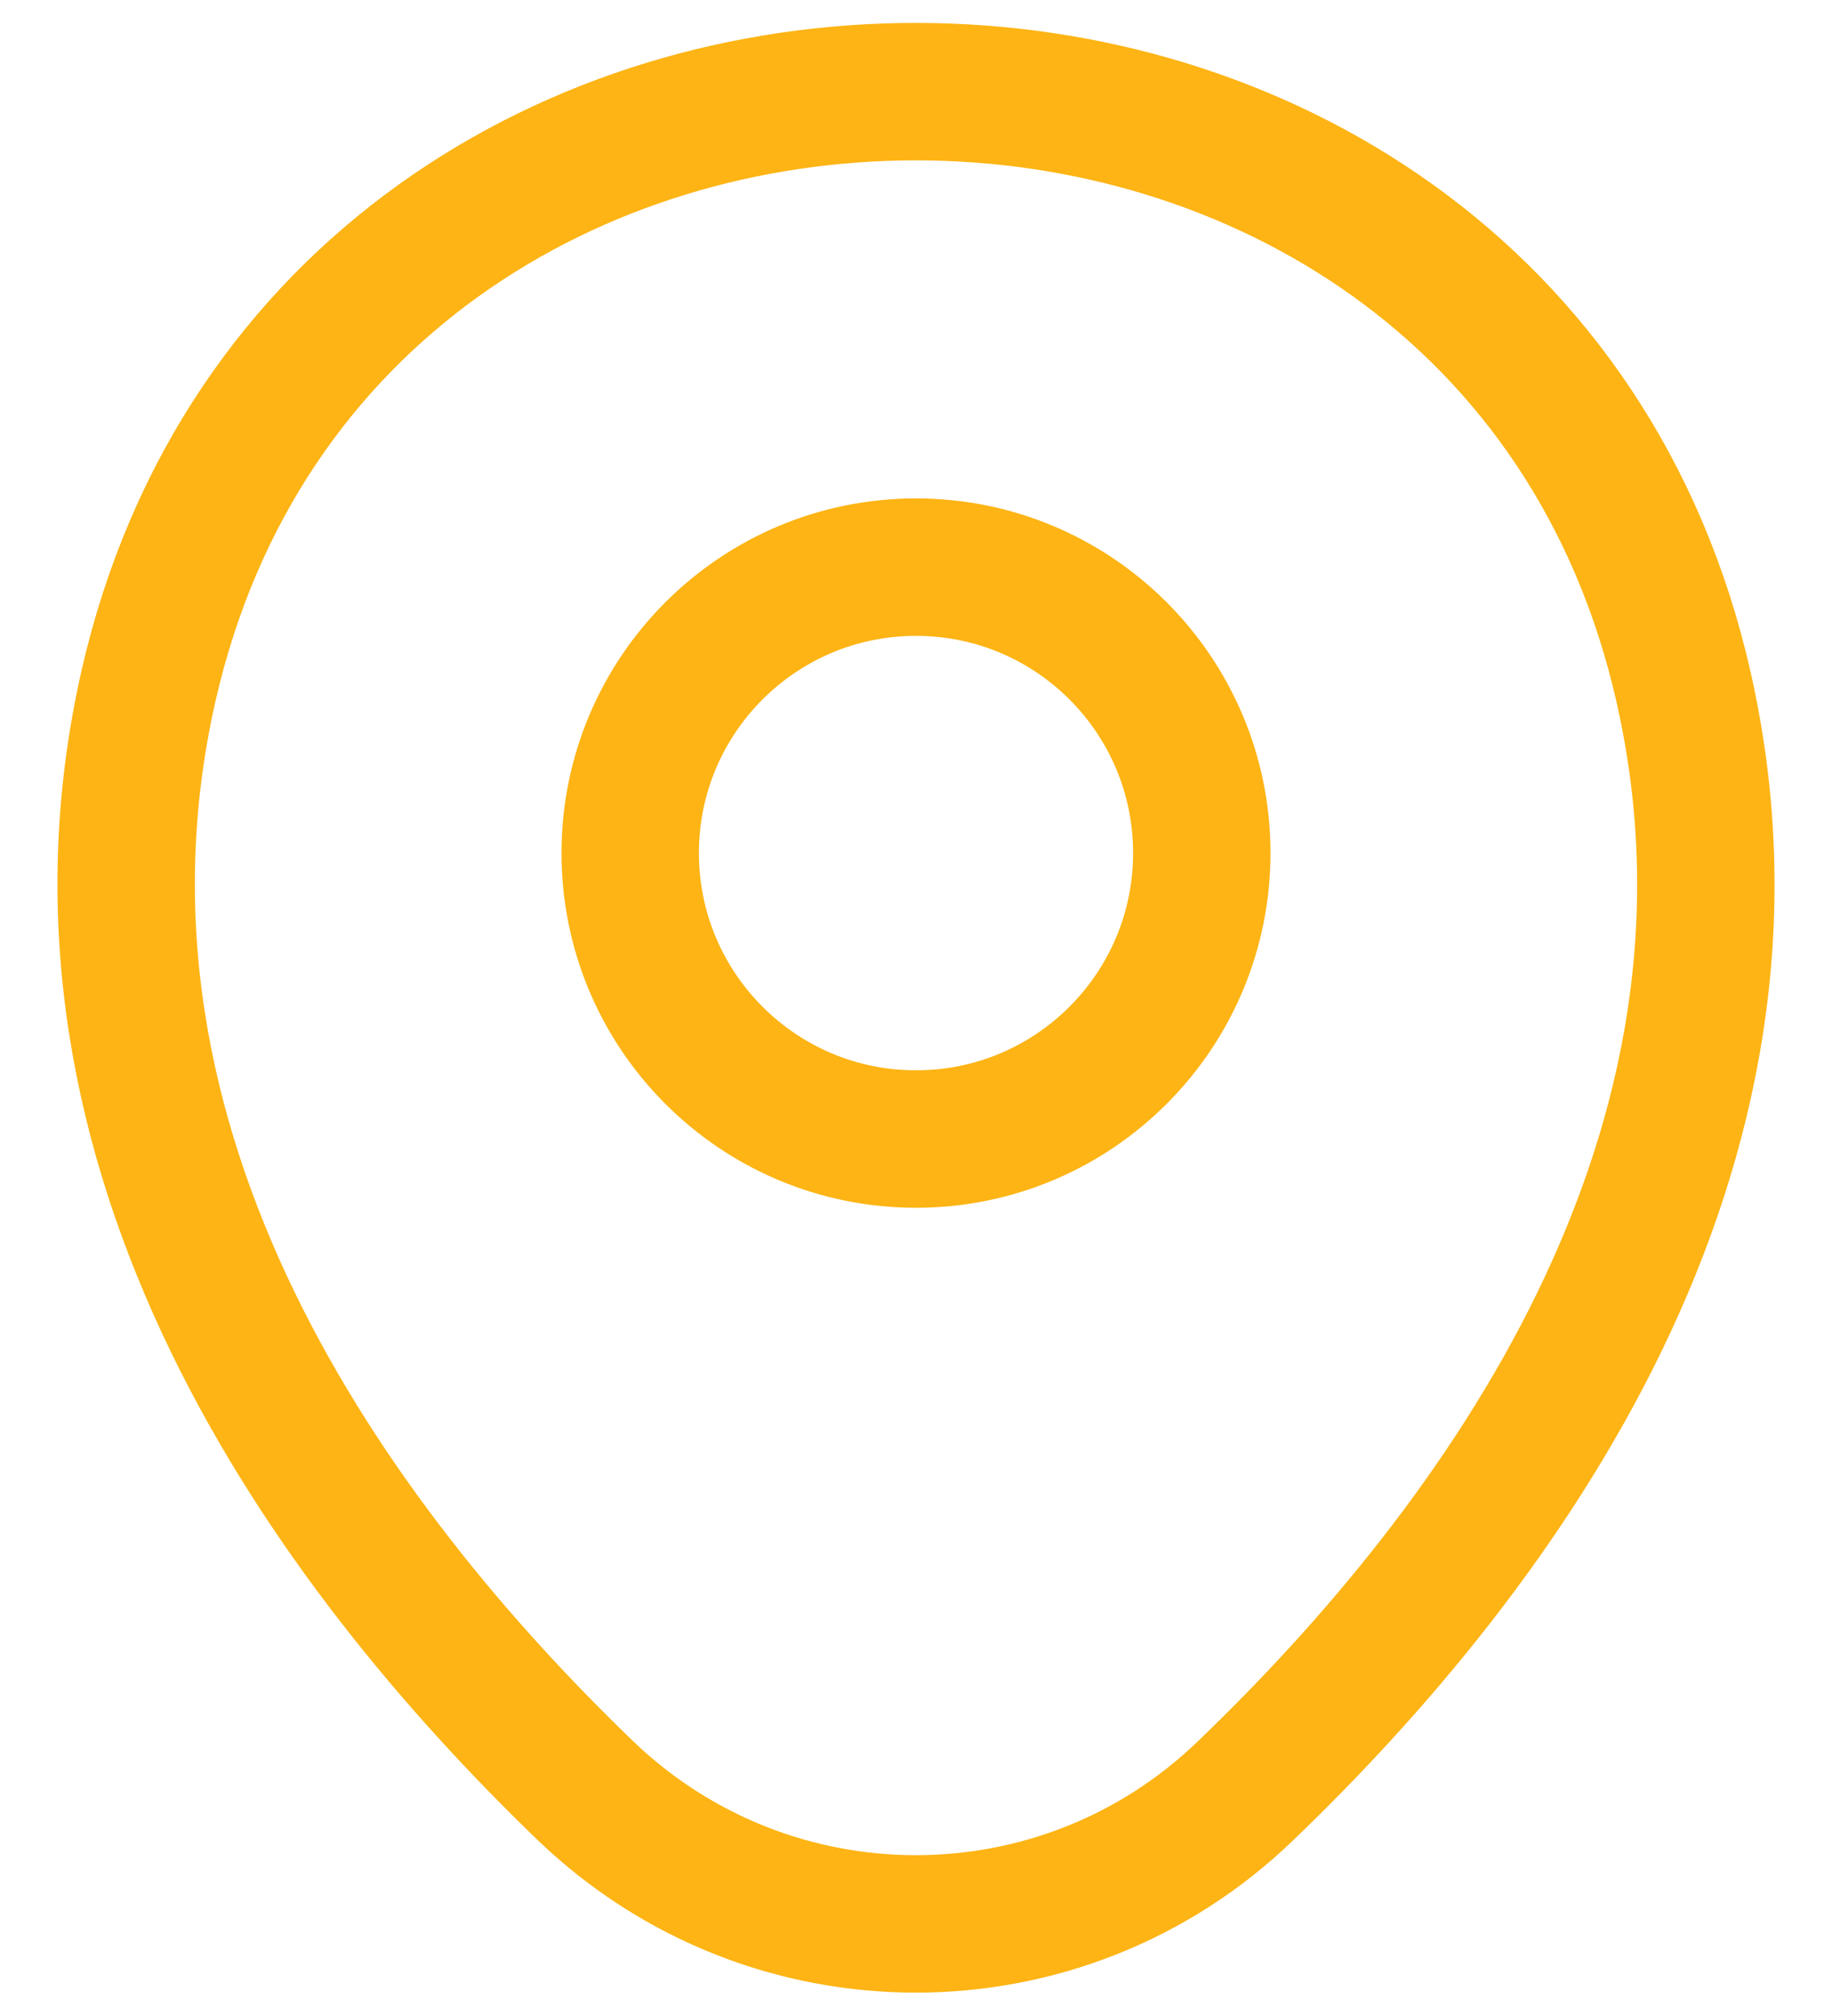 <svg width="20" height="22" viewBox="0 0 20 22" fill="none" xmlns="http://www.w3.org/2000/svg">
<path d="M10 12.43C11.723 12.43 13.12 11.033 13.12 9.309C13.12 7.586 11.723 6.189 10 6.189C8.277 6.189 6.88 7.586 6.88 9.309C6.88 11.033 8.277 12.43 10 12.43Z" stroke="#FDB414" stroke-width="1.5"/>
<path d="M1.62 7.49C3.59 -1.17 16.42 -1.16 18.38 7.5C19.53 12.58 16.37 16.88 13.6 19.54C11.59 21.48 8.41 21.48 6.39 19.54C3.63 16.88 0.47 12.57 1.62 7.49Z" stroke="#FDB414" stroke-width="1.5"/>
</svg>
